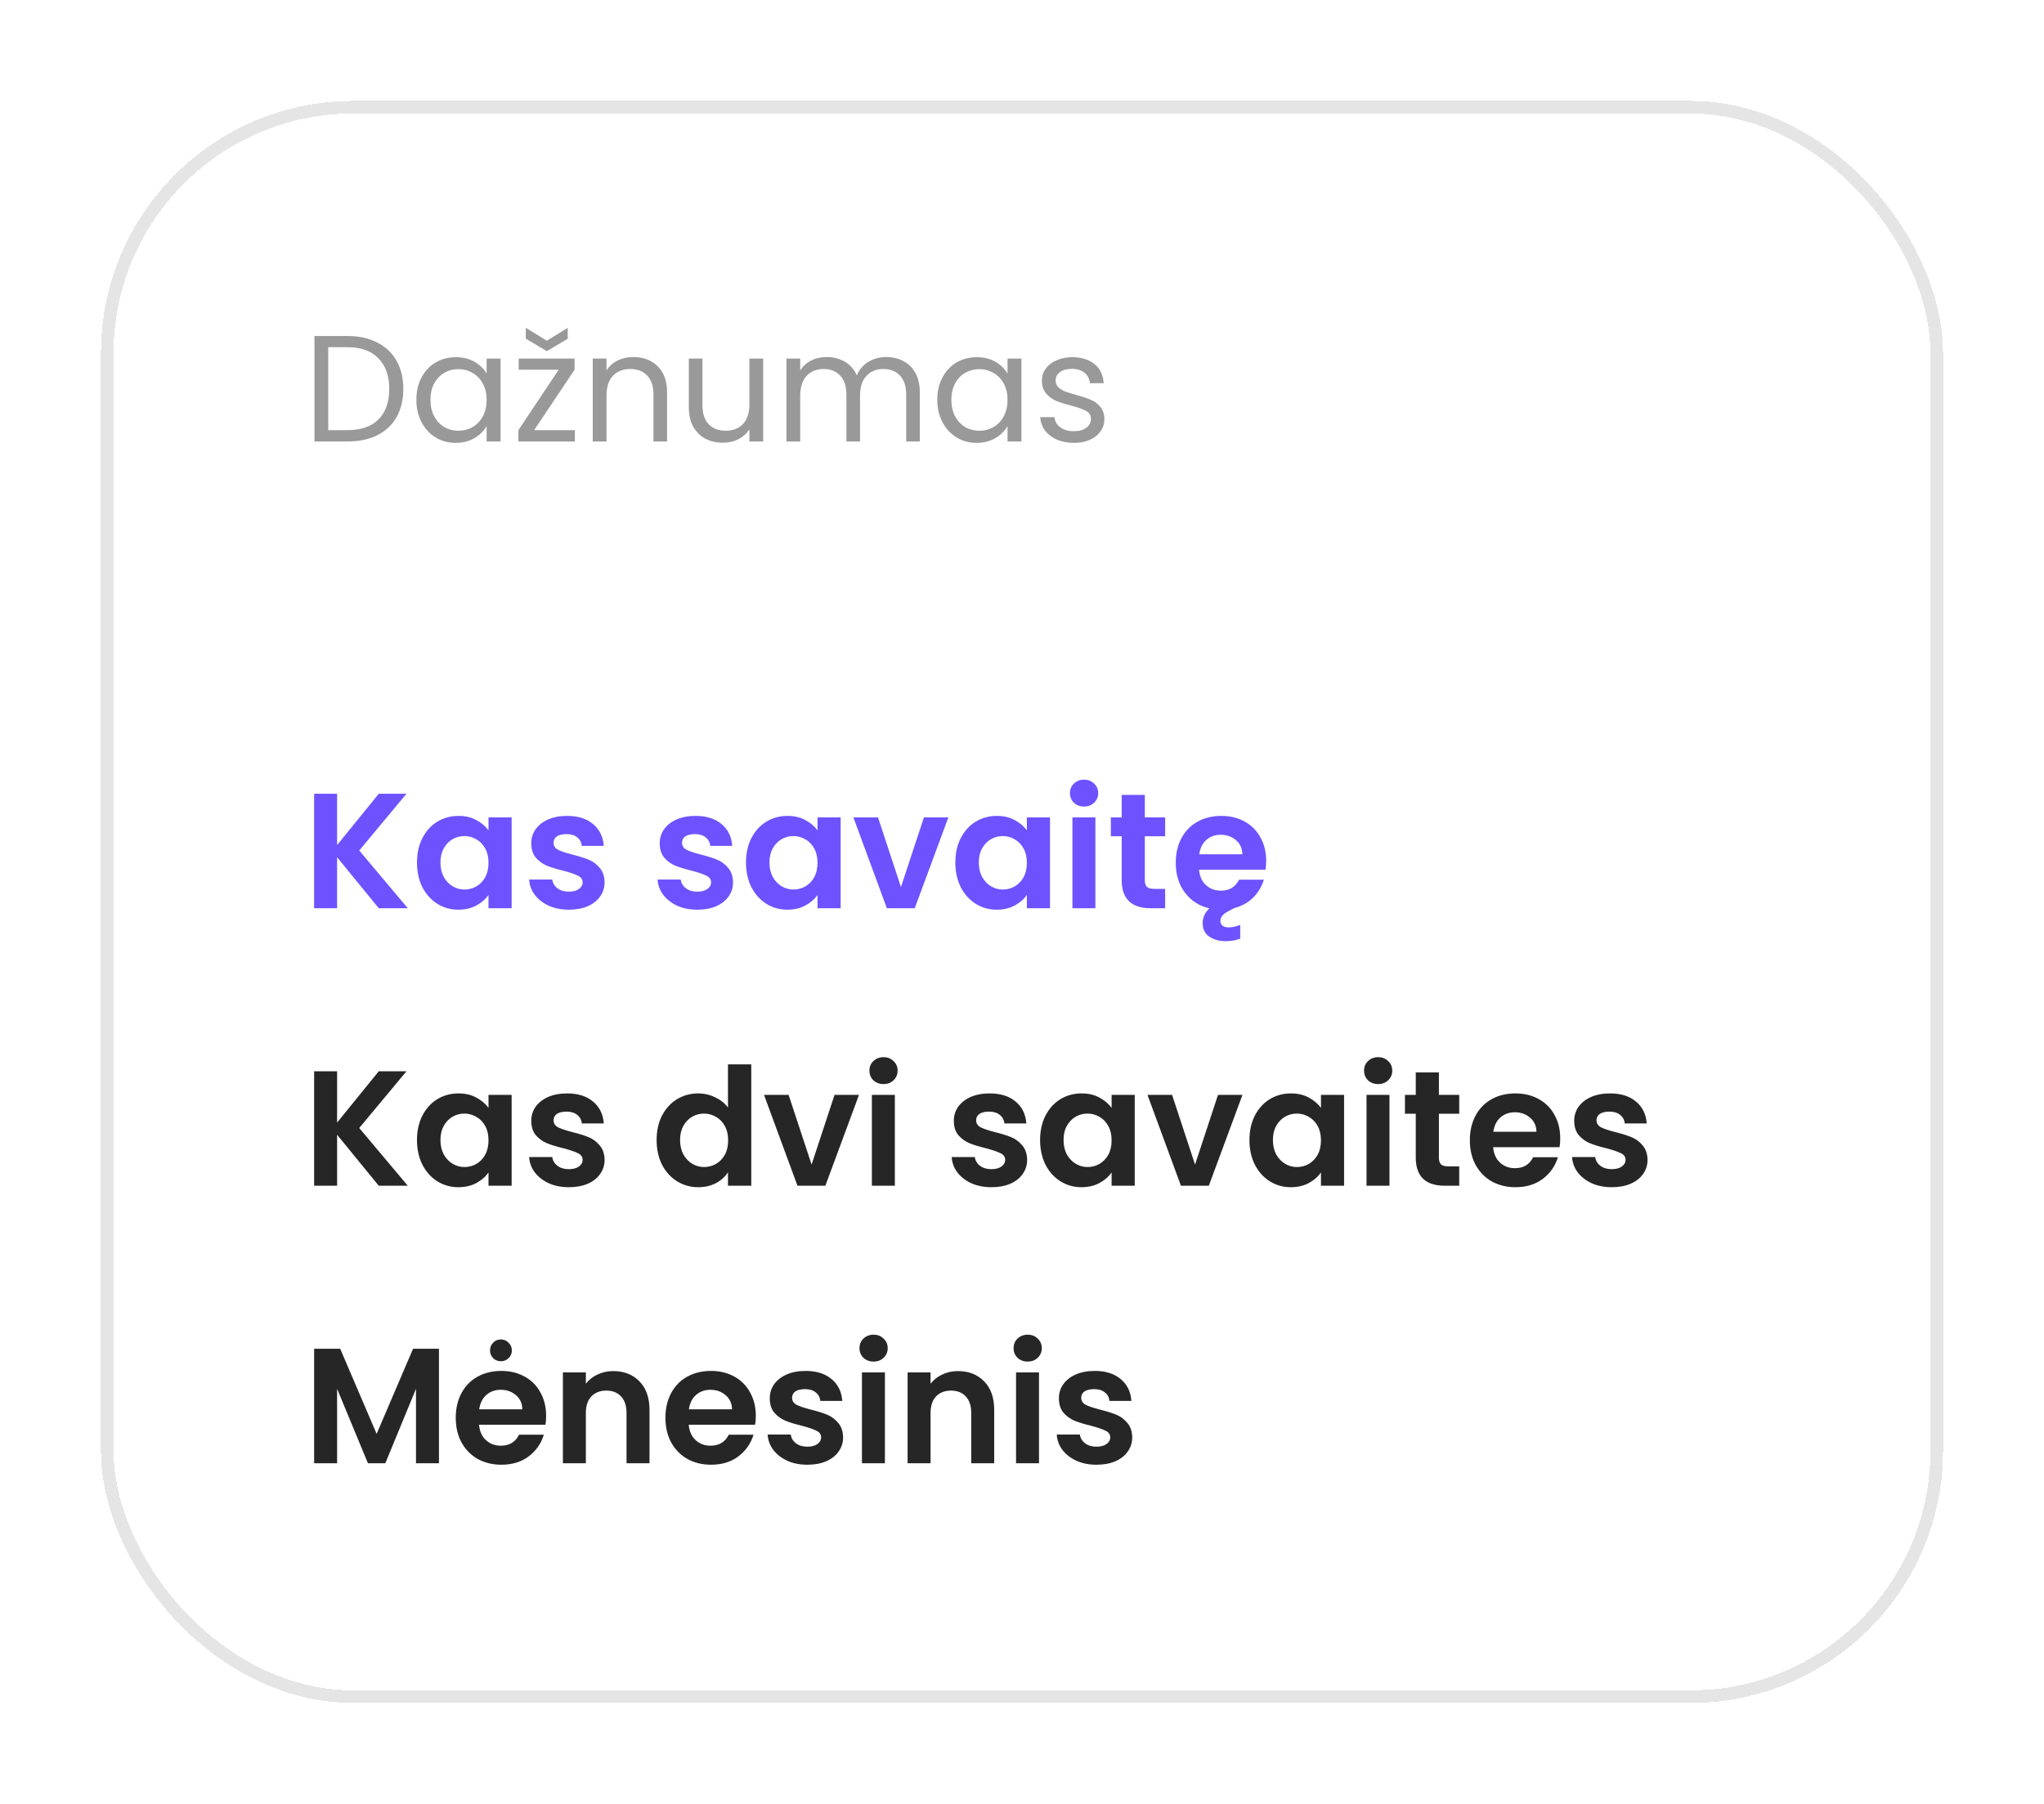 <svg width="162" height="143" viewBox="0 0 162 143" fill="none" xmlns="http://www.w3.org/2000/svg">
<g filter="url(#filter0_d_7276_16656)">
<rect x="8" y="4" width="146" height="127" rx="20" fill="white" shape-rendering="crispEdges"/>
<rect x="8.5" y="4.5" width="145" height="126" rx="19.5" stroke="#E6E5E5" shape-rendering="crispEdges"/>
<path d="M27.528 22.636C28.44 22.636 29.228 22.808 29.892 23.152C30.564 23.488 31.076 23.972 31.428 24.604C31.788 25.236 31.968 25.98 31.968 26.836C31.968 27.692 31.788 28.436 31.428 29.068C31.076 29.692 30.564 30.172 29.892 30.508C29.228 30.836 28.44 31 27.528 31H24.924V22.636H27.528ZM27.528 30.1C28.608 30.1 29.432 29.816 30 29.248C30.568 28.672 30.852 27.868 30.852 26.836C30.852 25.796 30.564 24.984 29.988 24.4C29.42 23.816 28.6 23.524 27.528 23.524H26.016V30.1H27.528ZM33 27.688C33 27.016 33.136 26.428 33.408 25.924C33.68 25.412 34.052 25.016 34.524 24.736C35.004 24.456 35.536 24.316 36.12 24.316C36.696 24.316 37.196 24.44 37.62 24.688C38.044 24.936 38.36 25.248 38.568 25.624V24.424H39.672V31H38.568V29.776C38.352 30.16 38.028 30.48 37.596 30.736C37.172 30.984 36.676 31.108 36.108 31.108C35.524 31.108 34.996 30.964 34.524 30.676C34.052 30.388 33.68 29.984 33.408 29.464C33.136 28.944 33 28.352 33 27.688ZM38.568 27.7C38.568 27.204 38.468 26.772 38.268 26.404C38.068 26.036 37.796 25.756 37.452 25.564C37.116 25.364 36.744 25.264 36.336 25.264C35.928 25.264 35.556 25.36 35.22 25.552C34.884 25.744 34.616 26.024 34.416 26.392C34.216 26.76 34.116 27.192 34.116 27.688C34.116 28.192 34.216 28.632 34.416 29.008C34.616 29.376 34.884 29.66 35.22 29.86C35.556 30.052 35.928 30.148 36.336 30.148C36.744 30.148 37.116 30.052 37.452 29.86C37.796 29.66 38.068 29.376 38.268 29.008C38.468 28.632 38.568 28.196 38.568 27.7ZM42.334 30.1H45.562V31H41.086V30.1L44.278 25.312H41.11V24.424H45.538V25.312L42.334 30.1ZM44.998 22.852L43.342 23.836L41.674 22.852V21.988L43.342 23.008L44.998 21.988V22.852ZM50.183 24.304C50.983 24.304 51.631 24.548 52.127 25.036C52.623 25.516 52.871 26.212 52.871 27.124V31H51.791V27.28C51.791 26.624 51.627 26.124 51.299 25.78C50.971 25.428 50.523 25.252 49.955 25.252C49.379 25.252 48.919 25.432 48.575 25.792C48.239 26.152 48.071 26.676 48.071 27.364V31H46.979V24.424H48.071V25.36C48.287 25.024 48.579 24.764 48.947 24.58C49.323 24.396 49.735 24.304 50.183 24.304ZM60.486 24.424V31H59.395V30.028C59.187 30.364 58.895 30.628 58.519 30.82C58.151 31.004 57.742 31.096 57.294 31.096C56.782 31.096 56.322 30.992 55.914 30.784C55.507 30.568 55.182 30.248 54.943 29.824C54.711 29.4 54.594 28.884 54.594 28.276V24.424H55.675V28.132C55.675 28.78 55.839 29.28 56.166 29.632C56.495 29.976 56.943 30.148 57.511 30.148C58.094 30.148 58.554 29.968 58.891 29.608C59.227 29.248 59.395 28.724 59.395 28.036V24.424H60.486ZM70.238 24.304C70.75 24.304 71.206 24.412 71.606 24.628C72.006 24.836 72.322 25.152 72.554 25.576C72.786 26 72.902 26.516 72.902 27.124V31H71.822V27.28C71.822 26.624 71.658 26.124 71.33 25.78C71.01 25.428 70.574 25.252 70.022 25.252C69.454 25.252 69.002 25.436 68.666 25.804C68.33 26.164 68.162 26.688 68.162 27.376V31H67.082V27.28C67.082 26.624 66.918 26.124 66.59 25.78C66.27 25.428 65.834 25.252 65.282 25.252C64.714 25.252 64.262 25.436 63.926 25.804C63.59 26.164 63.422 26.688 63.422 27.376V31H62.33V24.424H63.422V25.372C63.638 25.028 63.926 24.764 64.286 24.58C64.654 24.396 65.058 24.304 65.498 24.304C66.05 24.304 66.538 24.428 66.962 24.676C67.386 24.924 67.702 25.288 67.91 25.768C68.094 25.304 68.398 24.944 68.822 24.688C69.246 24.432 69.718 24.304 70.238 24.304ZM74.285 27.688C74.285 27.016 74.421 26.428 74.694 25.924C74.966 25.412 75.338 25.016 75.809 24.736C76.29 24.456 76.822 24.316 77.406 24.316C77.981 24.316 78.481 24.44 78.906 24.688C79.329 24.936 79.645 25.248 79.853 25.624V24.424H80.957V31H79.853V29.776C79.638 30.16 79.314 30.48 78.882 30.736C78.457 30.984 77.962 31.108 77.394 31.108C76.809 31.108 76.281 30.964 75.809 30.676C75.338 30.388 74.966 29.984 74.694 29.464C74.421 28.944 74.285 28.352 74.285 27.688ZM79.853 27.7C79.853 27.204 79.754 26.772 79.553 26.404C79.353 26.036 79.082 25.756 78.737 25.564C78.401 25.364 78.029 25.264 77.621 25.264C77.213 25.264 76.841 25.36 76.505 25.552C76.169 25.744 75.901 26.024 75.701 26.392C75.501 26.76 75.401 27.192 75.401 27.688C75.401 28.192 75.501 28.632 75.701 29.008C75.901 29.376 76.169 29.66 76.505 29.86C76.841 30.052 77.213 30.148 77.621 30.148C78.029 30.148 78.401 30.052 78.737 29.86C79.082 29.66 79.353 29.376 79.553 29.008C79.754 28.632 79.853 28.196 79.853 27.7ZM85.131 31.108C84.627 31.108 84.175 31.024 83.775 30.856C83.375 30.68 83.059 30.44 82.827 30.136C82.595 29.824 82.467 29.468 82.443 29.068H83.571C83.603 29.396 83.755 29.664 84.027 29.872C84.307 30.08 84.671 30.184 85.119 30.184C85.535 30.184 85.863 30.092 86.103 29.908C86.343 29.724 86.463 29.492 86.463 29.212C86.463 28.924 86.335 28.712 86.079 28.576C85.823 28.432 85.427 28.292 84.891 28.156C84.403 28.028 84.003 27.9 83.691 27.772C83.387 27.636 83.123 27.44 82.899 27.184C82.683 26.92 82.575 26.576 82.575 26.152C82.575 25.816 82.675 25.508 82.875 25.228C83.075 24.948 83.359 24.728 83.727 24.568C84.095 24.4 84.515 24.316 84.987 24.316C85.715 24.316 86.303 24.5 86.751 24.868C87.199 25.236 87.439 25.74 87.471 26.38H86.379C86.355 26.036 86.215 25.76 85.959 25.552C85.711 25.344 85.375 25.24 84.951 25.24C84.559 25.24 84.247 25.324 84.015 25.492C83.783 25.66 83.667 25.88 83.667 26.152C83.667 26.368 83.735 26.548 83.871 26.692C84.015 26.828 84.191 26.94 84.399 27.028C84.615 27.108 84.911 27.2 85.287 27.304C85.759 27.432 86.143 27.56 86.439 27.688C86.735 27.808 86.987 27.992 87.195 28.24C87.411 28.488 87.523 28.812 87.531 29.212C87.531 29.572 87.431 29.896 87.231 30.184C87.031 30.472 86.747 30.7 86.379 30.868C86.019 31.028 85.603 31.108 85.131 31.108Z" fill="#999999"/>
<path d="M30.019 68L26.717 63.957V68H24.897V58.926H26.717V62.995L30.019 58.926H32.216L28.472 63.424L32.32 68H30.019ZM33.049 64.373C33.049 63.645 33.192 62.999 33.478 62.436C33.773 61.873 34.167 61.439 34.661 61.136C35.164 60.833 35.723 60.681 36.338 60.681C36.876 60.681 37.343 60.789 37.742 61.006C38.15 61.223 38.474 61.496 38.717 61.825V60.798H40.55V68H38.717V66.947C38.483 67.285 38.158 67.567 37.742 67.792C37.335 68.009 36.862 68.117 36.325 68.117C35.718 68.117 35.164 67.961 34.661 67.649C34.167 67.337 33.773 66.899 33.478 66.336C33.192 65.764 33.049 65.11 33.049 64.373ZM38.717 64.399C38.717 63.957 38.63 63.58 38.457 63.268C38.284 62.947 38.05 62.705 37.755 62.54C37.461 62.367 37.144 62.28 36.806 62.28C36.468 62.28 36.156 62.362 35.87 62.527C35.584 62.692 35.35 62.934 35.168 63.255C34.995 63.567 34.908 63.94 34.908 64.373C34.908 64.806 34.995 65.188 35.168 65.517C35.35 65.838 35.584 66.085 35.87 66.258C36.165 66.431 36.477 66.518 36.806 66.518C37.144 66.518 37.461 66.436 37.755 66.271C38.05 66.098 38.284 65.855 38.457 65.543C38.63 65.222 38.717 64.841 38.717 64.399ZM45.084 68.117C44.494 68.117 43.966 68.013 43.498 67.805C43.03 67.588 42.657 67.298 42.38 66.934C42.111 66.57 41.964 66.167 41.938 65.725H43.771C43.805 66.002 43.94 66.232 44.174 66.414C44.416 66.596 44.715 66.687 45.071 66.687C45.417 66.687 45.686 66.618 45.877 66.479C46.076 66.34 46.176 66.163 46.176 65.946C46.176 65.712 46.054 65.539 45.812 65.426C45.578 65.305 45.201 65.175 44.681 65.036C44.143 64.906 43.701 64.772 43.355 64.633C43.017 64.494 42.722 64.282 42.471 63.996C42.228 63.71 42.107 63.324 42.107 62.839C42.107 62.44 42.219 62.076 42.445 61.747C42.679 61.418 43.008 61.158 43.433 60.967C43.866 60.776 44.373 60.681 44.954 60.681C45.812 60.681 46.496 60.898 47.008 61.331C47.519 61.756 47.801 62.332 47.853 63.06H46.111C46.085 62.774 45.963 62.549 45.747 62.384C45.539 62.211 45.257 62.124 44.902 62.124C44.572 62.124 44.317 62.185 44.135 62.306C43.961 62.427 43.875 62.596 43.875 62.813C43.875 63.056 43.996 63.242 44.239 63.372C44.481 63.493 44.858 63.619 45.37 63.749C45.89 63.879 46.319 64.013 46.657 64.152C46.995 64.291 47.285 64.507 47.528 64.802C47.779 65.088 47.909 65.469 47.918 65.946C47.918 66.362 47.801 66.735 47.567 67.064C47.341 67.393 47.012 67.653 46.579 67.844C46.154 68.026 45.656 68.117 45.084 68.117ZM55.265 68.117C54.676 68.117 54.147 68.013 53.679 67.805C53.211 67.588 52.839 67.298 52.561 66.934C52.293 66.57 52.145 66.167 52.119 65.725H53.952C53.987 66.002 54.121 66.232 54.355 66.414C54.598 66.596 54.897 66.687 55.252 66.687C55.599 66.687 55.868 66.618 56.058 66.479C56.258 66.34 56.357 66.163 56.357 65.946C56.357 65.712 56.236 65.539 55.993 65.426C55.759 65.305 55.382 65.175 54.862 65.036C54.325 64.906 53.883 64.772 53.536 64.633C53.198 64.494 52.904 64.282 52.652 63.996C52.41 63.71 52.288 63.324 52.288 62.839C52.288 62.44 52.401 62.076 52.626 61.747C52.86 61.418 53.19 61.158 53.614 60.967C54.048 60.776 54.555 60.681 55.135 60.681C55.993 60.681 56.678 60.898 57.189 61.331C57.701 61.756 57.982 62.332 58.034 63.06H56.292C56.266 62.774 56.145 62.549 55.928 62.384C55.72 62.211 55.439 62.124 55.083 62.124C54.754 62.124 54.498 62.185 54.316 62.306C54.143 62.427 54.056 62.596 54.056 62.813C54.056 63.056 54.178 63.242 54.42 63.372C54.663 63.493 55.04 63.619 55.551 63.749C56.071 63.879 56.5 64.013 56.838 64.152C57.176 64.291 57.467 64.507 57.709 64.802C57.961 65.088 58.091 65.469 58.099 65.946C58.099 66.362 57.982 66.735 57.748 67.064C57.523 67.393 57.194 67.653 56.76 67.844C56.336 68.026 55.837 68.117 55.265 68.117ZM59.125 64.373C59.125 63.645 59.268 62.999 59.554 62.436C59.849 61.873 60.243 61.439 60.737 61.136C61.24 60.833 61.799 60.681 62.414 60.681C62.952 60.681 63.42 60.789 63.818 61.006C64.226 61.223 64.551 61.496 64.793 61.825V60.798H66.626V68H64.793V66.947C64.559 67.285 64.234 67.567 63.818 67.792C63.411 68.009 62.939 68.117 62.401 68.117C61.795 68.117 61.24 67.961 60.737 67.649C60.243 67.337 59.849 66.899 59.554 66.336C59.268 65.764 59.125 65.11 59.125 64.373ZM64.793 64.399C64.793 63.957 64.707 63.58 64.533 63.268C64.36 62.947 64.126 62.705 63.831 62.54C63.537 62.367 63.22 62.28 62.882 62.28C62.544 62.28 62.232 62.362 61.946 62.527C61.66 62.692 61.426 62.934 61.244 63.255C61.071 63.567 60.984 63.94 60.984 64.373C60.984 64.806 61.071 65.188 61.244 65.517C61.426 65.838 61.66 66.085 61.946 66.258C62.241 66.431 62.553 66.518 62.882 66.518C63.22 66.518 63.537 66.436 63.831 66.271C64.126 66.098 64.36 65.855 64.533 65.543C64.707 65.222 64.793 64.841 64.793 64.399ZM71.407 66.323L73.227 60.798H75.164L72.499 68H70.289L67.637 60.798H69.587L71.407 66.323ZM75.718 64.373C75.718 63.645 75.861 62.999 76.147 62.436C76.442 61.873 76.836 61.439 77.33 61.136C77.833 60.833 78.392 60.681 79.007 60.681C79.544 60.681 80.012 60.789 80.411 61.006C80.818 61.223 81.143 61.496 81.386 61.825V60.798H83.219V68H81.386V66.947C81.152 67.285 80.827 67.567 80.411 67.792C80.004 68.009 79.531 68.117 78.994 68.117C78.387 68.117 77.833 67.961 77.33 67.649C76.836 67.337 76.442 66.899 76.147 66.336C75.861 65.764 75.718 65.11 75.718 64.373ZM81.386 64.399C81.386 63.957 81.299 63.58 81.126 63.268C80.953 62.947 80.719 62.705 80.424 62.54C80.129 62.367 79.813 62.28 79.475 62.28C79.137 62.28 78.825 62.362 78.539 62.527C78.253 62.692 78.019 62.934 77.837 63.255C77.664 63.567 77.577 63.94 77.577 64.373C77.577 64.806 77.664 65.188 77.837 65.517C78.019 65.838 78.253 66.085 78.539 66.258C78.834 66.431 79.146 66.518 79.475 66.518C79.813 66.518 80.129 66.436 80.424 66.271C80.719 66.098 80.953 65.855 81.126 65.543C81.299 65.222 81.386 64.841 81.386 64.399ZM85.92 59.94C85.599 59.94 85.33 59.84 85.114 59.641C84.906 59.433 84.802 59.177 84.802 58.874C84.802 58.571 84.906 58.319 85.114 58.12C85.33 57.912 85.599 57.808 85.92 57.808C86.24 57.808 86.505 57.912 86.713 58.12C86.929 58.319 87.038 58.571 87.038 58.874C87.038 59.177 86.929 59.433 86.713 59.641C86.505 59.84 86.24 59.94 85.92 59.94ZM86.817 60.798V68H84.997V60.798H86.817ZM90.734 62.293V65.777C90.734 66.02 90.79 66.197 90.903 66.31C91.024 66.414 91.223 66.466 91.501 66.466H92.346V68H91.202C89.668 68 88.901 67.255 88.901 65.764V62.293H88.043V60.798H88.901V59.017H90.734V60.798H92.346V62.293H90.734ZM100.35 64.243C100.35 64.503 100.332 64.737 100.298 64.945H95.033C95.076 65.465 95.258 65.872 95.579 66.167C95.9 66.462 96.294 66.609 96.762 66.609C97.438 66.609 97.919 66.319 98.205 65.738H100.168C100.003 66.284 99.722 66.756 99.323 67.155C98.924 67.554 98.426 67.831 97.828 67.987L97.529 68.143C97.234 68.29 97.026 68.429 96.905 68.559C96.784 68.698 96.723 68.845 96.723 69.001C96.723 69.157 96.779 69.283 96.892 69.378C97.013 69.473 97.174 69.521 97.373 69.521C97.65 69.521 97.958 69.456 98.296 69.326V70.418C97.923 70.548 97.537 70.613 97.139 70.613C96.627 70.613 96.194 70.492 95.839 70.249C95.492 70.015 95.319 69.655 95.319 69.17C95.319 68.728 95.496 68.342 95.852 68.013C95.046 67.822 94.4 67.406 93.915 66.765C93.43 66.124 93.187 65.335 93.187 64.399C93.187 63.654 93.338 62.999 93.642 62.436C93.945 61.873 94.37 61.439 94.916 61.136C95.462 60.833 96.09 60.681 96.801 60.681C97.486 60.681 98.097 60.828 98.634 61.123C99.18 61.418 99.6 61.838 99.895 62.384C100.198 62.921 100.35 63.541 100.35 64.243ZM98.465 63.723C98.456 63.255 98.287 62.882 97.958 62.605C97.629 62.319 97.225 62.176 96.749 62.176C96.298 62.176 95.917 62.315 95.605 62.592C95.302 62.861 95.115 63.238 95.046 63.723H98.465Z" fill="#6E52FF"/>
<path d="M30.019 90L26.717 85.957V90H24.897V80.926H26.717V84.995L30.019 80.926H32.216L28.472 85.424L32.32 90H30.019ZM33.049 86.373C33.049 85.645 33.192 84.999 33.478 84.436C33.773 83.873 34.167 83.439 34.661 83.136C35.164 82.833 35.723 82.681 36.338 82.681C36.876 82.681 37.343 82.789 37.742 83.006C38.15 83.223 38.474 83.496 38.717 83.825V82.798H40.55V90H38.717V88.947C38.483 89.285 38.158 89.567 37.742 89.792C37.335 90.009 36.862 90.117 36.325 90.117C35.718 90.117 35.164 89.961 34.661 89.649C34.167 89.337 33.773 88.899 33.478 88.336C33.192 87.764 33.049 87.11 33.049 86.373ZM38.717 86.399C38.717 85.957 38.63 85.58 38.457 85.268C38.284 84.947 38.05 84.705 37.755 84.54C37.461 84.367 37.144 84.28 36.806 84.28C36.468 84.28 36.156 84.362 35.87 84.527C35.584 84.692 35.35 84.934 35.168 85.255C34.995 85.567 34.908 85.94 34.908 86.373C34.908 86.806 34.995 87.188 35.168 87.517C35.35 87.838 35.584 88.085 35.87 88.258C36.165 88.431 36.477 88.518 36.806 88.518C37.144 88.518 37.461 88.436 37.755 88.271C38.05 88.098 38.284 87.855 38.457 87.543C38.63 87.222 38.717 86.841 38.717 86.399ZM45.084 90.117C44.494 90.117 43.966 90.013 43.498 89.805C43.03 89.588 42.657 89.298 42.38 88.934C42.111 88.57 41.964 88.167 41.938 87.725H43.771C43.805 88.002 43.94 88.232 44.174 88.414C44.416 88.596 44.715 88.687 45.071 88.687C45.417 88.687 45.686 88.618 45.877 88.479C46.076 88.34 46.176 88.163 46.176 87.946C46.176 87.712 46.054 87.539 45.812 87.426C45.578 87.305 45.201 87.175 44.681 87.036C44.143 86.906 43.701 86.772 43.355 86.633C43.017 86.494 42.722 86.282 42.471 85.996C42.228 85.71 42.107 85.324 42.107 84.839C42.107 84.44 42.219 84.076 42.445 83.747C42.679 83.418 43.008 83.158 43.433 82.967C43.866 82.776 44.373 82.681 44.954 82.681C45.812 82.681 46.496 82.898 47.008 83.331C47.519 83.756 47.801 84.332 47.853 85.06H46.111C46.085 84.774 45.963 84.549 45.747 84.384C45.539 84.211 45.257 84.124 44.902 84.124C44.572 84.124 44.317 84.185 44.135 84.306C43.961 84.427 43.875 84.596 43.875 84.813C43.875 85.056 43.996 85.242 44.239 85.372C44.481 85.493 44.858 85.619 45.37 85.749C45.89 85.879 46.319 86.013 46.657 86.152C46.995 86.291 47.285 86.507 47.528 86.802C47.779 87.088 47.909 87.469 47.918 87.946C47.918 88.362 47.801 88.735 47.567 89.064C47.341 89.393 47.012 89.653 46.579 89.844C46.154 90.026 45.656 90.117 45.084 90.117ZM52.041 86.373C52.041 85.645 52.184 84.999 52.47 84.436C52.765 83.873 53.164 83.439 53.666 83.136C54.169 82.833 54.728 82.681 55.343 82.681C55.811 82.681 56.258 82.785 56.682 82.993C57.107 83.192 57.445 83.461 57.696 83.799V80.38H59.542V90H57.696V88.934C57.471 89.289 57.155 89.575 56.747 89.792C56.34 90.009 55.868 90.117 55.33 90.117C54.724 90.117 54.169 89.961 53.666 89.649C53.164 89.337 52.765 88.899 52.47 88.336C52.184 87.764 52.041 87.11 52.041 86.373ZM57.709 86.399C57.709 85.957 57.623 85.58 57.449 85.268C57.276 84.947 57.042 84.705 56.747 84.54C56.453 84.367 56.136 84.28 55.798 84.28C55.46 84.28 55.148 84.362 54.862 84.527C54.576 84.692 54.342 84.934 54.16 85.255C53.987 85.567 53.9 85.94 53.9 86.373C53.9 86.806 53.987 87.188 54.16 87.517C54.342 87.838 54.576 88.085 54.862 88.258C55.157 88.431 55.469 88.518 55.798 88.518C56.136 88.518 56.453 88.436 56.747 88.271C57.042 88.098 57.276 87.855 57.449 87.543C57.623 87.222 57.709 86.841 57.709 86.399ZM64.323 88.323L66.143 82.798H68.08L65.415 90H63.205L60.553 82.798H62.503L64.323 88.323ZM70.025 81.94C69.704 81.94 69.436 81.84 69.219 81.641C69.011 81.433 68.907 81.177 68.907 80.874C68.907 80.571 69.011 80.319 69.219 80.12C69.436 79.912 69.704 79.808 70.025 79.808C70.346 79.808 70.61 79.912 70.818 80.12C71.035 80.319 71.143 80.571 71.143 80.874C71.143 81.177 71.035 81.433 70.818 81.641C70.61 81.84 70.346 81.94 70.025 81.94ZM70.922 82.798V90H69.102V82.798H70.922ZM78.574 90.117C77.985 90.117 77.456 90.013 76.988 89.805C76.52 89.588 76.147 89.298 75.87 88.934C75.601 88.57 75.454 88.167 75.428 87.725H77.261C77.296 88.002 77.43 88.232 77.664 88.414C77.907 88.596 78.206 88.687 78.561 88.687C78.908 88.687 79.176 88.618 79.367 88.479C79.566 88.34 79.666 88.163 79.666 87.946C79.666 87.712 79.545 87.539 79.302 87.426C79.068 87.305 78.691 87.175 78.171 87.036C77.634 86.906 77.192 86.772 76.845 86.633C76.507 86.494 76.212 86.282 75.961 85.996C75.718 85.71 75.597 85.324 75.597 84.839C75.597 84.44 75.71 84.076 75.935 83.747C76.169 83.418 76.498 83.158 76.923 82.967C77.356 82.776 77.863 82.681 78.444 82.681C79.302 82.681 79.987 82.898 80.498 83.331C81.009 83.756 81.291 84.332 81.343 85.06H79.601C79.575 84.774 79.454 84.549 79.237 84.384C79.029 84.211 78.747 84.124 78.392 84.124C78.063 84.124 77.807 84.185 77.625 84.306C77.452 84.427 77.365 84.596 77.365 84.813C77.365 85.056 77.486 85.242 77.729 85.372C77.972 85.493 78.349 85.619 78.86 85.749C79.38 85.879 79.809 86.013 80.147 86.152C80.485 86.291 80.775 86.507 81.018 86.802C81.269 87.088 81.399 87.469 81.408 87.946C81.408 88.362 81.291 88.735 81.057 89.064C80.832 89.393 80.502 89.653 80.069 89.844C79.644 90.026 79.146 90.117 78.574 90.117ZM82.434 86.373C82.434 85.645 82.577 84.999 82.863 84.436C83.157 83.873 83.552 83.439 84.046 83.136C84.549 82.833 85.108 82.681 85.723 82.681C86.26 82.681 86.728 82.789 87.127 83.006C87.534 83.223 87.859 83.496 88.102 83.825V82.798H89.935V90H88.102V88.947C87.868 89.285 87.543 89.567 87.127 89.792C86.719 90.009 86.247 90.117 85.71 90.117C85.103 90.117 84.549 89.961 84.046 89.649C83.552 89.337 83.157 88.899 82.863 88.336C82.577 87.764 82.434 87.11 82.434 86.373ZM88.102 86.399C88.102 85.957 88.015 85.58 87.842 85.268C87.668 84.947 87.434 84.705 87.14 84.54C86.845 84.367 86.529 84.28 86.191 84.28C85.853 84.28 85.541 84.362 85.255 84.527C84.969 84.692 84.735 84.934 84.553 85.255C84.379 85.567 84.293 85.94 84.293 86.373C84.293 86.806 84.379 87.188 84.553 87.517C84.735 87.838 84.969 88.085 85.255 88.258C85.549 88.431 85.862 88.518 86.191 88.518C86.529 88.518 86.845 88.436 87.14 88.271C87.434 88.098 87.668 87.855 87.842 87.543C88.015 87.222 88.102 86.841 88.102 86.399ZM94.715 88.323L96.535 82.798H98.472L95.807 90H93.597L90.945 82.798H92.895L94.715 88.323ZM99.027 86.373C99.027 85.645 99.17 84.999 99.456 84.436C99.75 83.873 100.145 83.439 100.639 83.136C101.141 82.833 101.7 82.681 102.316 82.681C102.853 82.681 103.321 82.789 103.72 83.006C104.127 83.223 104.452 83.496 104.695 83.825V82.798H106.528V90H104.695V88.947C104.461 89.285 104.136 89.567 103.72 89.792C103.312 90.009 102.84 90.117 102.303 90.117C101.696 90.117 101.141 89.961 100.639 89.649C100.145 89.337 99.75 88.899 99.456 88.336C99.17 87.764 99.027 87.11 99.027 86.373ZM104.695 86.399C104.695 85.957 104.608 85.58 104.435 85.268C104.261 84.947 104.027 84.705 103.733 84.54C103.438 84.367 103.122 84.28 102.784 84.28C102.446 84.28 102.134 84.362 101.848 84.527C101.562 84.692 101.328 84.934 101.146 85.255C100.972 85.567 100.886 85.94 100.886 86.373C100.886 86.806 100.972 87.188 101.146 87.517C101.328 87.838 101.562 88.085 101.848 88.258C102.142 88.431 102.454 88.518 102.784 88.518C103.122 88.518 103.438 88.436 103.733 88.271C104.027 88.098 104.261 87.855 104.435 87.543C104.608 87.222 104.695 86.841 104.695 86.399ZM109.228 81.94C108.908 81.94 108.639 81.84 108.422 81.641C108.214 81.433 108.11 81.177 108.11 80.874C108.11 80.571 108.214 80.319 108.422 80.12C108.639 79.912 108.908 79.808 109.228 79.808C109.549 79.808 109.813 79.912 110.021 80.12C110.238 80.319 110.346 80.571 110.346 80.874C110.346 81.177 110.238 81.433 110.021 81.641C109.813 81.84 109.549 81.94 109.228 81.94ZM110.125 82.798V90H108.305V82.798H110.125ZM114.042 84.293V87.777C114.042 88.02 114.099 88.197 114.211 88.31C114.333 88.414 114.532 88.466 114.809 88.466H115.654V90H114.51C112.976 90 112.209 89.255 112.209 87.764V84.293H111.351V82.798H112.209V81.017H114.042V82.798H115.654V84.293H114.042ZM123.658 86.243C123.658 86.503 123.641 86.737 123.606 86.945H118.341C118.385 87.465 118.567 87.872 118.887 88.167C119.208 88.462 119.602 88.609 120.07 88.609C120.746 88.609 121.227 88.319 121.513 87.738H123.476C123.268 88.431 122.87 89.003 122.28 89.454C121.691 89.896 120.967 90.117 120.109 90.117C119.416 90.117 118.792 89.965 118.237 89.662C117.691 89.35 117.262 88.912 116.95 88.349C116.647 87.786 116.495 87.136 116.495 86.399C116.495 85.654 116.647 84.999 116.95 84.436C117.254 83.873 117.678 83.439 118.224 83.136C118.77 82.833 119.399 82.681 120.109 82.681C120.794 82.681 121.405 82.828 121.942 83.123C122.488 83.418 122.909 83.838 123.203 84.384C123.507 84.921 123.658 85.541 123.658 86.243ZM121.773 85.723C121.765 85.255 121.596 84.882 121.266 84.605C120.937 84.319 120.534 84.176 120.057 84.176C119.607 84.176 119.225 84.315 118.913 84.592C118.61 84.861 118.424 85.238 118.354 85.723H121.773ZM127.743 90.117C127.154 90.117 126.625 90.013 126.157 89.805C125.689 89.588 125.316 89.298 125.039 88.934C124.77 88.57 124.623 88.167 124.597 87.725H126.43C126.465 88.002 126.599 88.232 126.833 88.414C127.076 88.596 127.375 88.687 127.73 88.687C128.077 88.687 128.345 88.618 128.536 88.479C128.735 88.34 128.835 88.163 128.835 87.946C128.835 87.712 128.714 87.539 128.471 87.426C128.237 87.305 127.86 87.175 127.34 87.036C126.803 86.906 126.361 86.772 126.014 86.633C125.676 86.494 125.381 86.282 125.13 85.996C124.887 85.71 124.766 85.324 124.766 84.839C124.766 84.44 124.879 84.076 125.104 83.747C125.338 83.418 125.667 83.158 126.092 82.967C126.525 82.776 127.032 82.681 127.613 82.681C128.471 82.681 129.156 82.898 129.667 83.331C130.178 83.756 130.46 84.332 130.512 85.06H128.77C128.744 84.774 128.623 84.549 128.406 84.384C128.198 84.211 127.916 84.124 127.561 84.124C127.232 84.124 126.976 84.185 126.794 84.306C126.621 84.427 126.534 84.596 126.534 84.813C126.534 85.056 126.655 85.242 126.898 85.372C127.141 85.493 127.518 85.619 128.029 85.749C128.549 85.879 128.978 86.013 129.316 86.152C129.654 86.291 129.944 86.507 130.187 86.802C130.438 87.088 130.568 87.469 130.577 87.946C130.577 88.362 130.46 88.735 130.226 89.064C130.001 89.393 129.671 89.653 129.238 89.844C128.813 90.026 128.315 90.117 127.743 90.117Z" fill="#262626"/>
<path d="M34.79 102.926V112H32.97V106.098L30.539 112H29.161L26.717 106.098V112H24.897V102.926H26.964L29.85 109.673L32.736 102.926H34.79ZM43.284 108.243C43.284 108.503 43.267 108.737 43.232 108.945H37.967C38.011 109.465 38.193 109.872 38.513 110.167C38.834 110.462 39.228 110.609 39.696 110.609C40.372 110.609 40.853 110.319 41.139 109.738H43.102C42.894 110.431 42.496 111.003 41.906 111.454C41.317 111.896 40.593 112.117 39.735 112.117C39.042 112.117 38.418 111.965 37.863 111.662C37.317 111.35 36.888 110.912 36.576 110.349C36.273 109.786 36.121 109.136 36.121 108.399C36.121 107.654 36.273 106.999 36.576 106.436C36.88 105.873 37.304 105.439 37.85 105.136C38.396 104.833 39.025 104.681 39.735 104.681C40.42 104.681 41.031 104.828 41.568 105.123C42.114 105.418 42.535 105.838 42.829 106.384C43.133 106.921 43.284 107.541 43.284 108.243ZM41.399 107.723C41.391 107.255 41.222 106.882 40.892 106.605C40.563 106.319 40.16 106.176 39.683 106.176C39.233 106.176 38.851 106.315 38.539 106.592C38.236 106.861 38.05 107.238 37.98 107.723H41.399ZM39.696 103.914C39.454 103.914 39.25 103.832 39.085 103.667C38.921 103.502 38.838 103.299 38.838 103.056C38.838 102.813 38.921 102.61 39.085 102.445C39.25 102.272 39.454 102.185 39.696 102.185C39.939 102.185 40.143 102.272 40.307 102.445C40.481 102.61 40.567 102.813 40.567 103.056C40.567 103.299 40.481 103.502 40.307 103.667C40.143 103.832 39.939 103.914 39.696 103.914ZM48.604 104.694C49.462 104.694 50.155 104.967 50.684 105.513C51.212 106.05 51.477 106.804 51.477 107.775V112H49.657V108.022C49.657 107.45 49.514 107.012 49.228 106.709C48.942 106.397 48.552 106.241 48.058 106.241C47.555 106.241 47.157 106.397 46.862 106.709C46.576 107.012 46.433 107.45 46.433 108.022V112H44.613V104.798H46.433V105.695C46.675 105.383 46.983 105.14 47.356 104.967C47.737 104.785 48.153 104.694 48.604 104.694ZM59.903 108.243C59.903 108.503 59.885 108.737 59.85 108.945H54.586C54.629 109.465 54.811 109.872 55.132 110.167C55.452 110.462 55.846 110.609 56.315 110.609C56.99 110.609 57.471 110.319 57.758 109.738H59.721C59.513 110.431 59.114 111.003 58.525 111.454C57.935 111.896 57.212 112.117 56.353 112.117C55.66 112.117 55.036 111.965 54.481 111.662C53.935 111.35 53.507 110.912 53.194 110.349C52.891 109.786 52.739 109.136 52.739 108.399C52.739 107.654 52.891 106.999 53.194 106.436C53.498 105.873 53.922 105.439 54.468 105.136C55.014 104.833 55.643 104.681 56.353 104.681C57.038 104.681 57.649 104.828 58.187 105.123C58.733 105.418 59.153 105.838 59.447 106.384C59.751 106.921 59.903 107.541 59.903 108.243ZM58.017 107.723C58.009 107.255 57.84 106.882 57.511 106.605C57.181 106.319 56.778 106.176 56.301 106.176C55.851 106.176 55.469 106.315 55.157 106.592C54.854 106.861 54.668 107.238 54.599 107.723H58.017ZM63.987 112.117C63.398 112.117 62.869 112.013 62.401 111.805C61.933 111.588 61.56 111.298 61.283 110.934C61.014 110.57 60.867 110.167 60.841 109.725H62.674C62.709 110.002 62.843 110.232 63.077 110.414C63.32 110.596 63.619 110.687 63.974 110.687C64.321 110.687 64.589 110.618 64.78 110.479C64.979 110.34 65.079 110.163 65.079 109.946C65.079 109.712 64.958 109.539 64.715 109.426C64.481 109.305 64.104 109.175 63.584 109.036C63.047 108.906 62.605 108.772 62.258 108.633C61.92 108.494 61.625 108.282 61.374 107.996C61.131 107.71 61.01 107.324 61.01 106.839C61.01 106.44 61.123 106.076 61.348 105.747C61.582 105.418 61.911 105.158 62.336 104.967C62.769 104.776 63.276 104.681 63.857 104.681C64.715 104.681 65.4 104.898 65.911 105.331C66.422 105.756 66.704 106.332 66.756 107.06H65.014C64.988 106.774 64.867 106.549 64.65 106.384C64.442 106.211 64.16 106.124 63.805 106.124C63.476 106.124 63.22 106.185 63.038 106.306C62.865 106.427 62.778 106.596 62.778 106.813C62.778 107.056 62.899 107.242 63.142 107.372C63.385 107.493 63.762 107.619 64.273 107.749C64.793 107.879 65.222 108.013 65.56 108.152C65.898 108.291 66.188 108.507 66.431 108.802C66.682 109.088 66.812 109.469 66.821 109.946C66.821 110.362 66.704 110.735 66.47 111.064C66.245 111.393 65.915 111.653 65.482 111.844C65.057 112.026 64.559 112.117 63.987 112.117ZM69.238 103.94C68.917 103.94 68.649 103.84 68.432 103.641C68.224 103.433 68.12 103.177 68.12 102.874C68.12 102.571 68.224 102.319 68.432 102.12C68.649 101.912 68.917 101.808 69.238 101.808C69.559 101.808 69.823 101.912 70.031 102.12C70.248 102.319 70.356 102.571 70.356 102.874C70.356 103.177 70.248 103.433 70.031 103.641C69.823 103.84 69.559 103.94 69.238 103.94ZM70.135 104.798V112H68.315V104.798H70.135ZM75.924 104.694C76.782 104.694 77.475 104.967 78.004 105.513C78.533 106.05 78.797 106.804 78.797 107.775V112H76.977V108.022C76.977 107.45 76.834 107.012 76.548 106.709C76.262 106.397 75.872 106.241 75.378 106.241C74.876 106.241 74.477 106.397 74.182 106.709C73.896 107.012 73.753 107.45 73.753 108.022V112H71.933V104.798H73.753V105.695C73.996 105.383 74.303 105.14 74.676 104.967C75.058 104.785 75.474 104.694 75.924 104.694ZM81.451 103.94C81.13 103.94 80.862 103.84 80.645 103.641C80.437 103.433 80.333 103.177 80.333 102.874C80.333 102.571 80.437 102.319 80.645 102.12C80.862 101.912 81.13 101.808 81.451 101.808C81.772 101.808 82.036 101.912 82.244 102.12C82.46 102.319 82.569 102.571 82.569 102.874C82.569 103.177 82.46 103.433 82.244 103.641C82.036 103.84 81.772 103.94 81.451 103.94ZM82.348 104.798V112H80.528V104.798H82.348ZM86.902 112.117C86.313 112.117 85.784 112.013 85.316 111.805C84.848 111.588 84.475 111.298 84.198 110.934C83.929 110.57 83.782 110.167 83.756 109.725H85.589C85.624 110.002 85.758 110.232 85.992 110.414C86.235 110.596 86.534 110.687 86.889 110.687C87.236 110.687 87.504 110.618 87.695 110.479C87.894 110.34 87.994 110.163 87.994 109.946C87.994 109.712 87.873 109.539 87.63 109.426C87.396 109.305 87.019 109.175 86.499 109.036C85.962 108.906 85.52 108.772 85.173 108.633C84.835 108.494 84.54 108.282 84.289 107.996C84.046 107.71 83.925 107.324 83.925 106.839C83.925 106.44 84.038 106.076 84.263 105.747C84.497 105.418 84.826 105.158 85.251 104.967C85.684 104.776 86.191 104.681 86.772 104.681C87.63 104.681 88.315 104.898 88.826 105.331C89.337 105.756 89.619 106.332 89.671 107.06H87.929C87.903 106.774 87.782 106.549 87.565 106.384C87.357 106.211 87.075 106.124 86.72 106.124C86.391 106.124 86.135 106.185 85.953 106.306C85.78 106.427 85.693 106.596 85.693 106.813C85.693 107.056 85.814 107.242 86.057 107.372C86.3 107.493 86.677 107.619 87.188 107.749C87.708 107.879 88.137 108.013 88.475 108.152C88.813 108.291 89.103 108.507 89.346 108.802C89.597 109.088 89.727 109.469 89.736 109.946C89.736 110.362 89.619 110.735 89.385 111.064C89.16 111.393 88.83 111.653 88.397 111.844C87.972 112.026 87.474 112.117 86.902 112.117Z" fill="#262626"/>
</g>
<defs>
<filter id="filter0_d_7276_16656" x="0" y="0" width="162" height="143" filterUnits="userSpaceOnUse" color-interpolation-filters="sRGB">
<feFlood flood-opacity="0" result="BackgroundImageFix"/>
<feColorMatrix in="SourceAlpha" type="matrix" values="0 0 0 0 0 0 0 0 0 0 0 0 0 0 0 0 0 0 127 0" result="hardAlpha"/>
<feOffset dy="4"/>
<feGaussianBlur stdDeviation="4"/>
<feComposite in2="hardAlpha" operator="out"/>
<feColorMatrix type="matrix" values="0 0 0 0 0.2 0 0 0 0 0.2 0 0 0 0 0.2 0 0 0 0.04 0"/>
<feBlend mode="normal" in2="BackgroundImageFix" result="effect1_dropShadow_7276_16656"/>
<feBlend mode="normal" in="SourceGraphic" in2="effect1_dropShadow_7276_16656" result="shape"/>
</filter>
</defs>
</svg>
